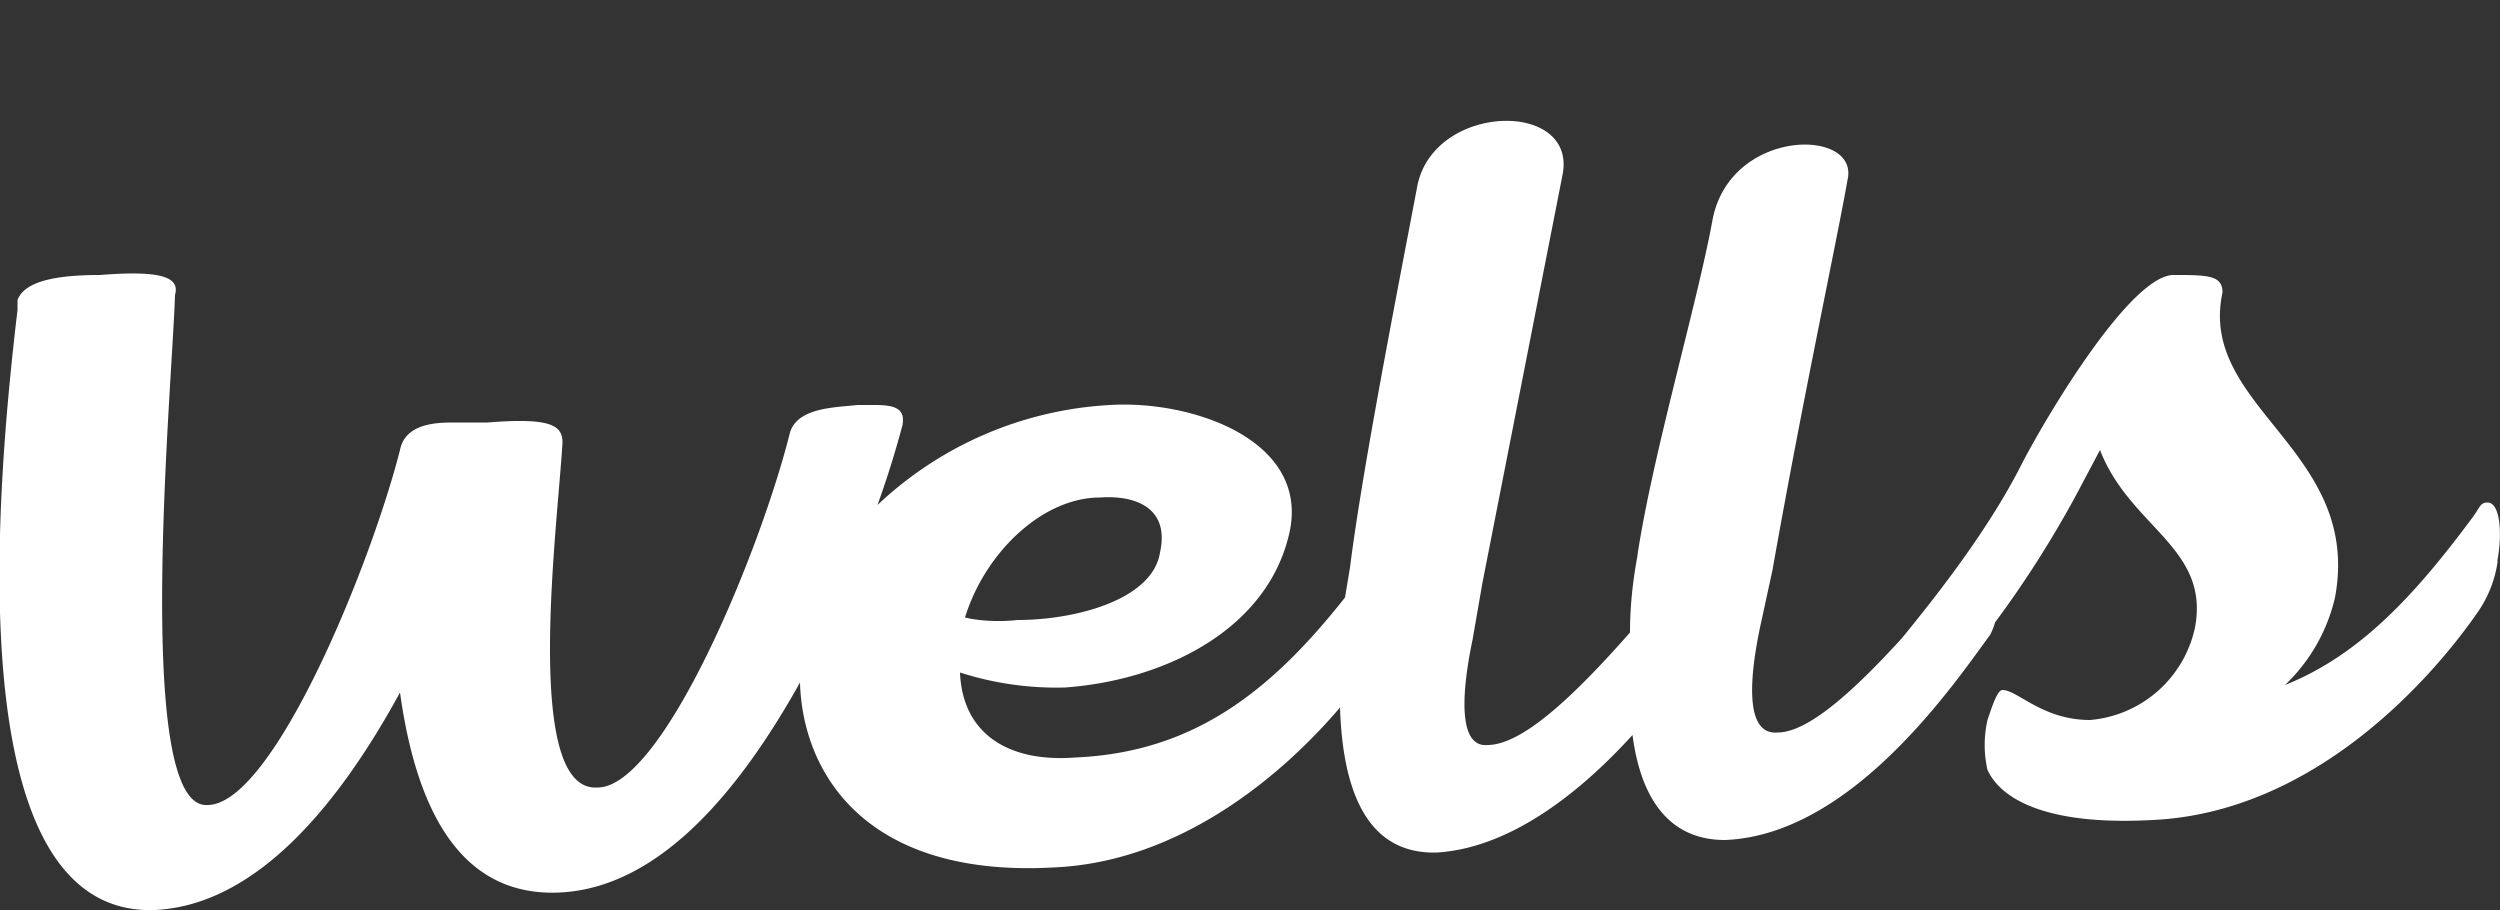 <svg xmlns='http://www.w3.org/2000/svg' class='svg-inline icon-wells-logo' width='100%' height='100%' viewBox='0 0 10 3.641'>
<rect x="0" y="0" width="10" height="3.641" fill="#333333" stroke="none"/>
<path fill="#fff" d="M9.99 2.25a.47.47 0 01-.08.2c-.18.26-.65.8-1.3.83-.55.03-.64-.16-.66-.2a.45.45 0 010-.2c.02-.06.04-.12.06-.12.06 0 .16.12.35.12a.47.47 0 00.42-.37c.06-.32-.26-.4-.38-.71l-.09.17a4.25 4.25 0 01-.33.52.24.24 0 01-.02.05c-.14.19-.55.8-1.06.82-.24 0-.34-.19-.37-.42-.2.22-.48.45-.78.47-.3.01-.38-.28-.39-.58-.23.27-.64.62-1.15.64-.75.04-1-.38-1.01-.74-.24.43-.56.82-.96.84-.42.02-.58-.37-.64-.8-.24.44-.57.85-.98.87-.8.03-.63-1.72-.55-2.4V1.2c.03-.08.17-.1.33-.1.25-.02.32.01.3.08-.01.35-.17 2.06.13 2.04.26 0 .65-.95.77-1.42.02-.1.13-.11.21-.11h.14c.25-.02.3.01.3.08-.02.34-.16 1.4.14 1.38.26 0 .65-.94.77-1.42.03-.1.18-.1.27-.11h.07c.09 0 .12.02.11.08a3.89 3.89 0 01-.1.32 1.47 1.47 0 01.93-.4c.33-.02.79.14.72.5-.08.39-.49.6-.9.63a1.26 1.26 0 01-.42-.06c.01.25.2.36.46.34.47-.02.78-.26 1.08-.64l.02-.12c.05-.4.2-1.16.27-1.53.07-.33.64-.34.58-.04l-.32 1.63-.04.23c-.05.24-.05.43.06.42.14 0 .35-.2.57-.45 0-.17.03-.3.03-.31.06-.4.24-1.01.3-1.34.07-.37.59-.37.54-.16-.04.23-.18.88-.3 1.56l-.05.23c-.05.24-.05.43.07.42.12 0 .3-.16.5-.38.08-.1.33-.4.48-.7.11-.21.43-.74.6-.75.14 0 .2 0 .2.07-.1.46.56.63.45 1.22a.7.7 0 01-.2.35c.3-.12.52-.36.75-.67.03-.04.03-.06.06-.06.05 0 .06.12.04.23m-5.35-.03c.04-.18-.1-.23-.24-.22-.23 0-.46.22-.54.48.04.01.12.02.21.01.23 0 .54-.08.57-.27"></path>
</svg>
